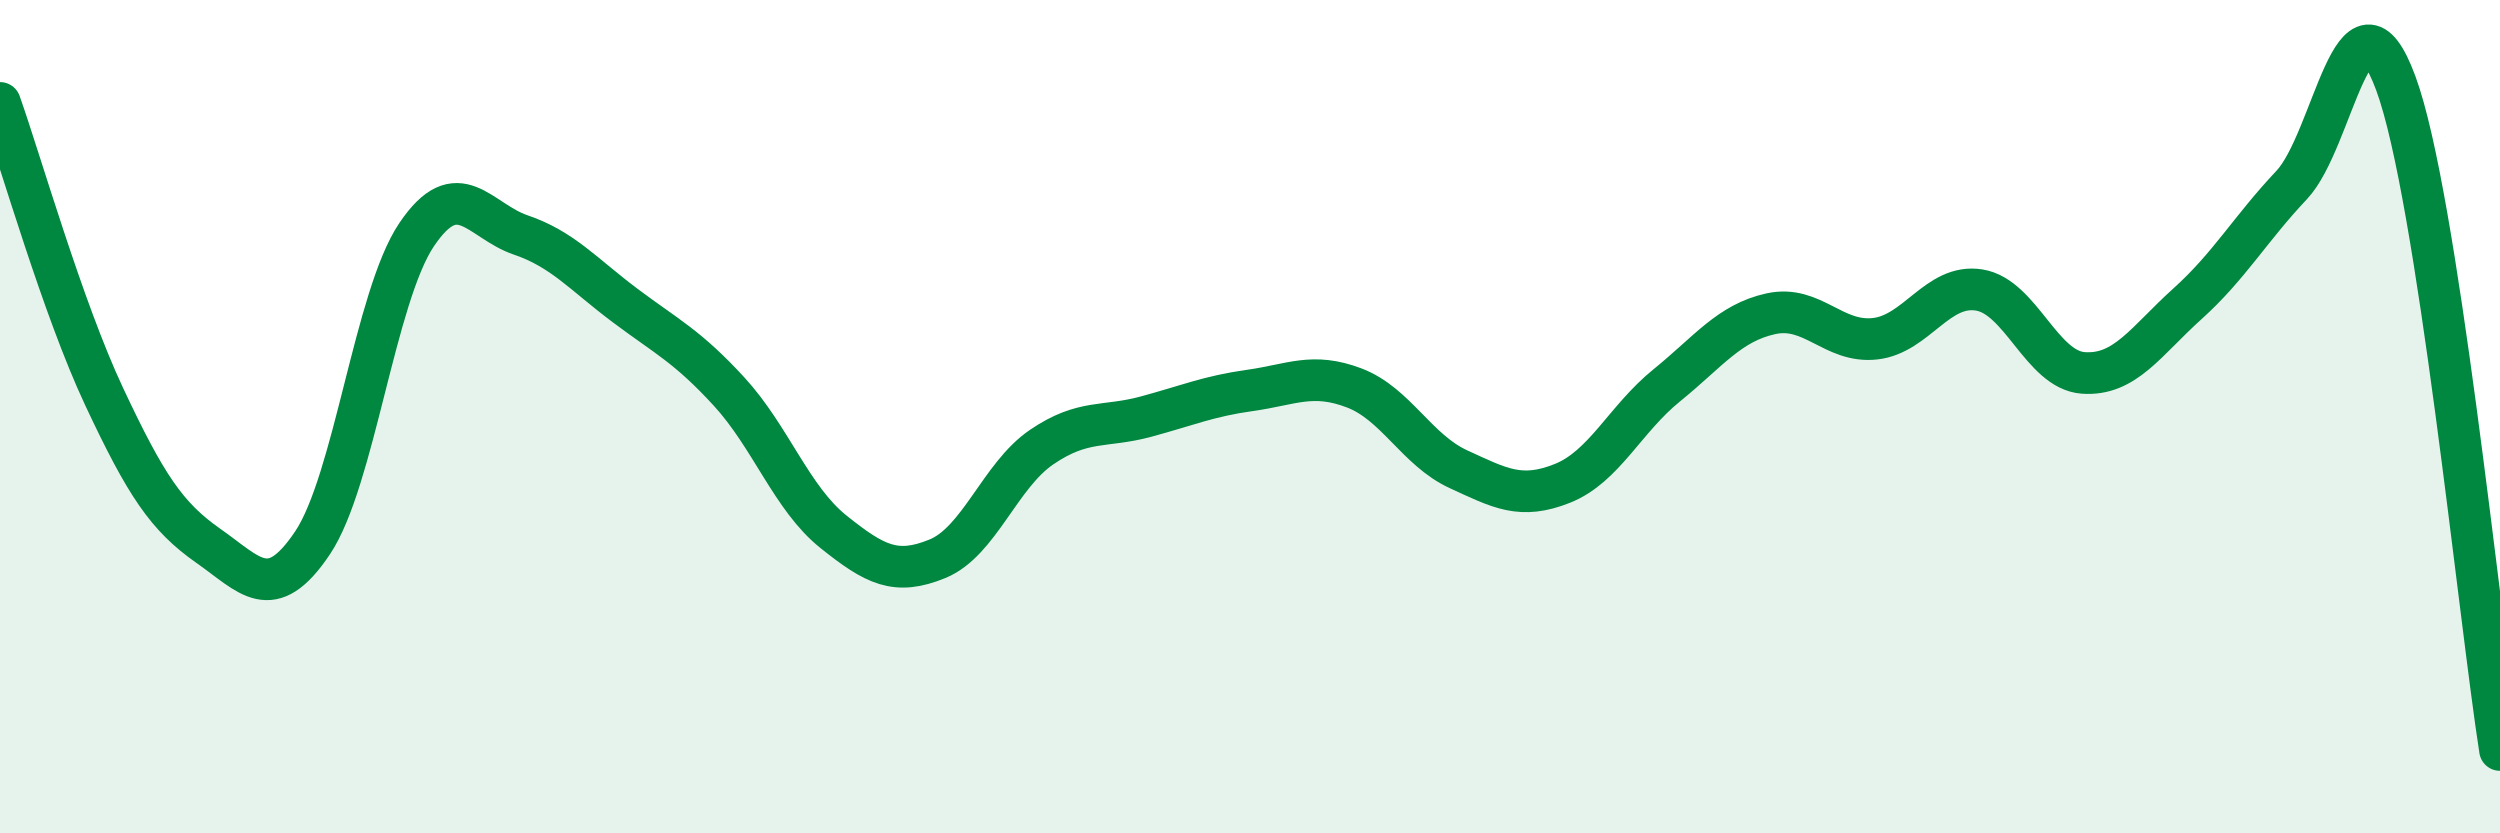 
    <svg width="60" height="20" viewBox="0 0 60 20" xmlns="http://www.w3.org/2000/svg">
      <path
        d="M 0,2.47 C 0.5,3.88 1.5,7.39 2.5,9.52 C 3.5,11.65 4,12.4 5,13.1 C 6,13.8 6.5,14.52 7.5,13.03 C 8.5,11.54 9,7.11 10,5.63 C 11,4.15 11.5,5.3 12.5,5.64 C 13.5,5.98 14,6.58 15,7.33 C 16,8.08 16.5,8.31 17.5,9.4 C 18.5,10.49 19,11.96 20,12.76 C 21,13.56 21.5,13.82 22.5,13.41 C 23.5,13 24,11.41 25,10.73 C 26,10.05 26.5,10.27 27.5,10 C 28.5,9.73 29,9.51 30,9.37 C 31,9.23 31.5,8.93 32.5,9.31 C 33.5,9.69 34,10.8 35,11.26 C 36,11.72 36.5,12 37.5,11.6 C 38.5,11.2 39,10.06 40,9.25 C 41,8.44 41.5,7.75 42.5,7.53 C 43.5,7.31 44,8.24 45,8.13 C 46,8.02 46.5,6.8 47.5,6.96 C 48.5,7.12 49,8.88 50,8.95 C 51,9.02 51.5,8.19 52.5,7.29 C 53.5,6.39 54,5.5 55,4.44 C 56,3.38 56.5,-0.71 57.5,2 C 58.5,4.71 59.5,14.8 60,18L60 20L0 20Z"
        fill="#008740"
        opacity="0.1"
        stroke-linecap="round"
        stroke-linejoin="round"
      />
      <path
        d="M 0,2.47 C 0.5,3.88 1.5,7.39 2.5,9.52 C 3.5,11.65 4,12.4 5,13.1 C 6,13.8 6.5,14.52 7.5,13.03 C 8.5,11.54 9,7.11 10,5.63 C 11,4.15 11.5,5.3 12.5,5.64 C 13.5,5.98 14,6.58 15,7.33 C 16,8.08 16.5,8.31 17.5,9.4 C 18.5,10.49 19,11.96 20,12.76 C 21,13.56 21.5,13.82 22.5,13.41 C 23.5,13 24,11.41 25,10.73 C 26,10.05 26.5,10.27 27.5,10 C 28.5,9.73 29,9.51 30,9.37 C 31,9.23 31.5,8.93 32.5,9.31 C 33.5,9.69 34,10.8 35,11.26 C 36,11.72 36.5,12 37.5,11.6 C 38.5,11.2 39,10.06 40,9.25 C 41,8.44 41.5,7.75 42.5,7.53 C 43.5,7.31 44,8.24 45,8.13 C 46,8.02 46.5,6.8 47.5,6.96 C 48.5,7.12 49,8.88 50,8.95 C 51,9.02 51.5,8.19 52.5,7.29 C 53.5,6.39 54,5.5 55,4.44 C 56,3.38 56.5,-0.71 57.5,2 C 58.5,4.71 59.5,14.8 60,18"
        stroke="#008740"
        stroke-width="1"
        fill="none"
        stroke-linecap="round"
        stroke-linejoin="round"
      />
    </svg>
  